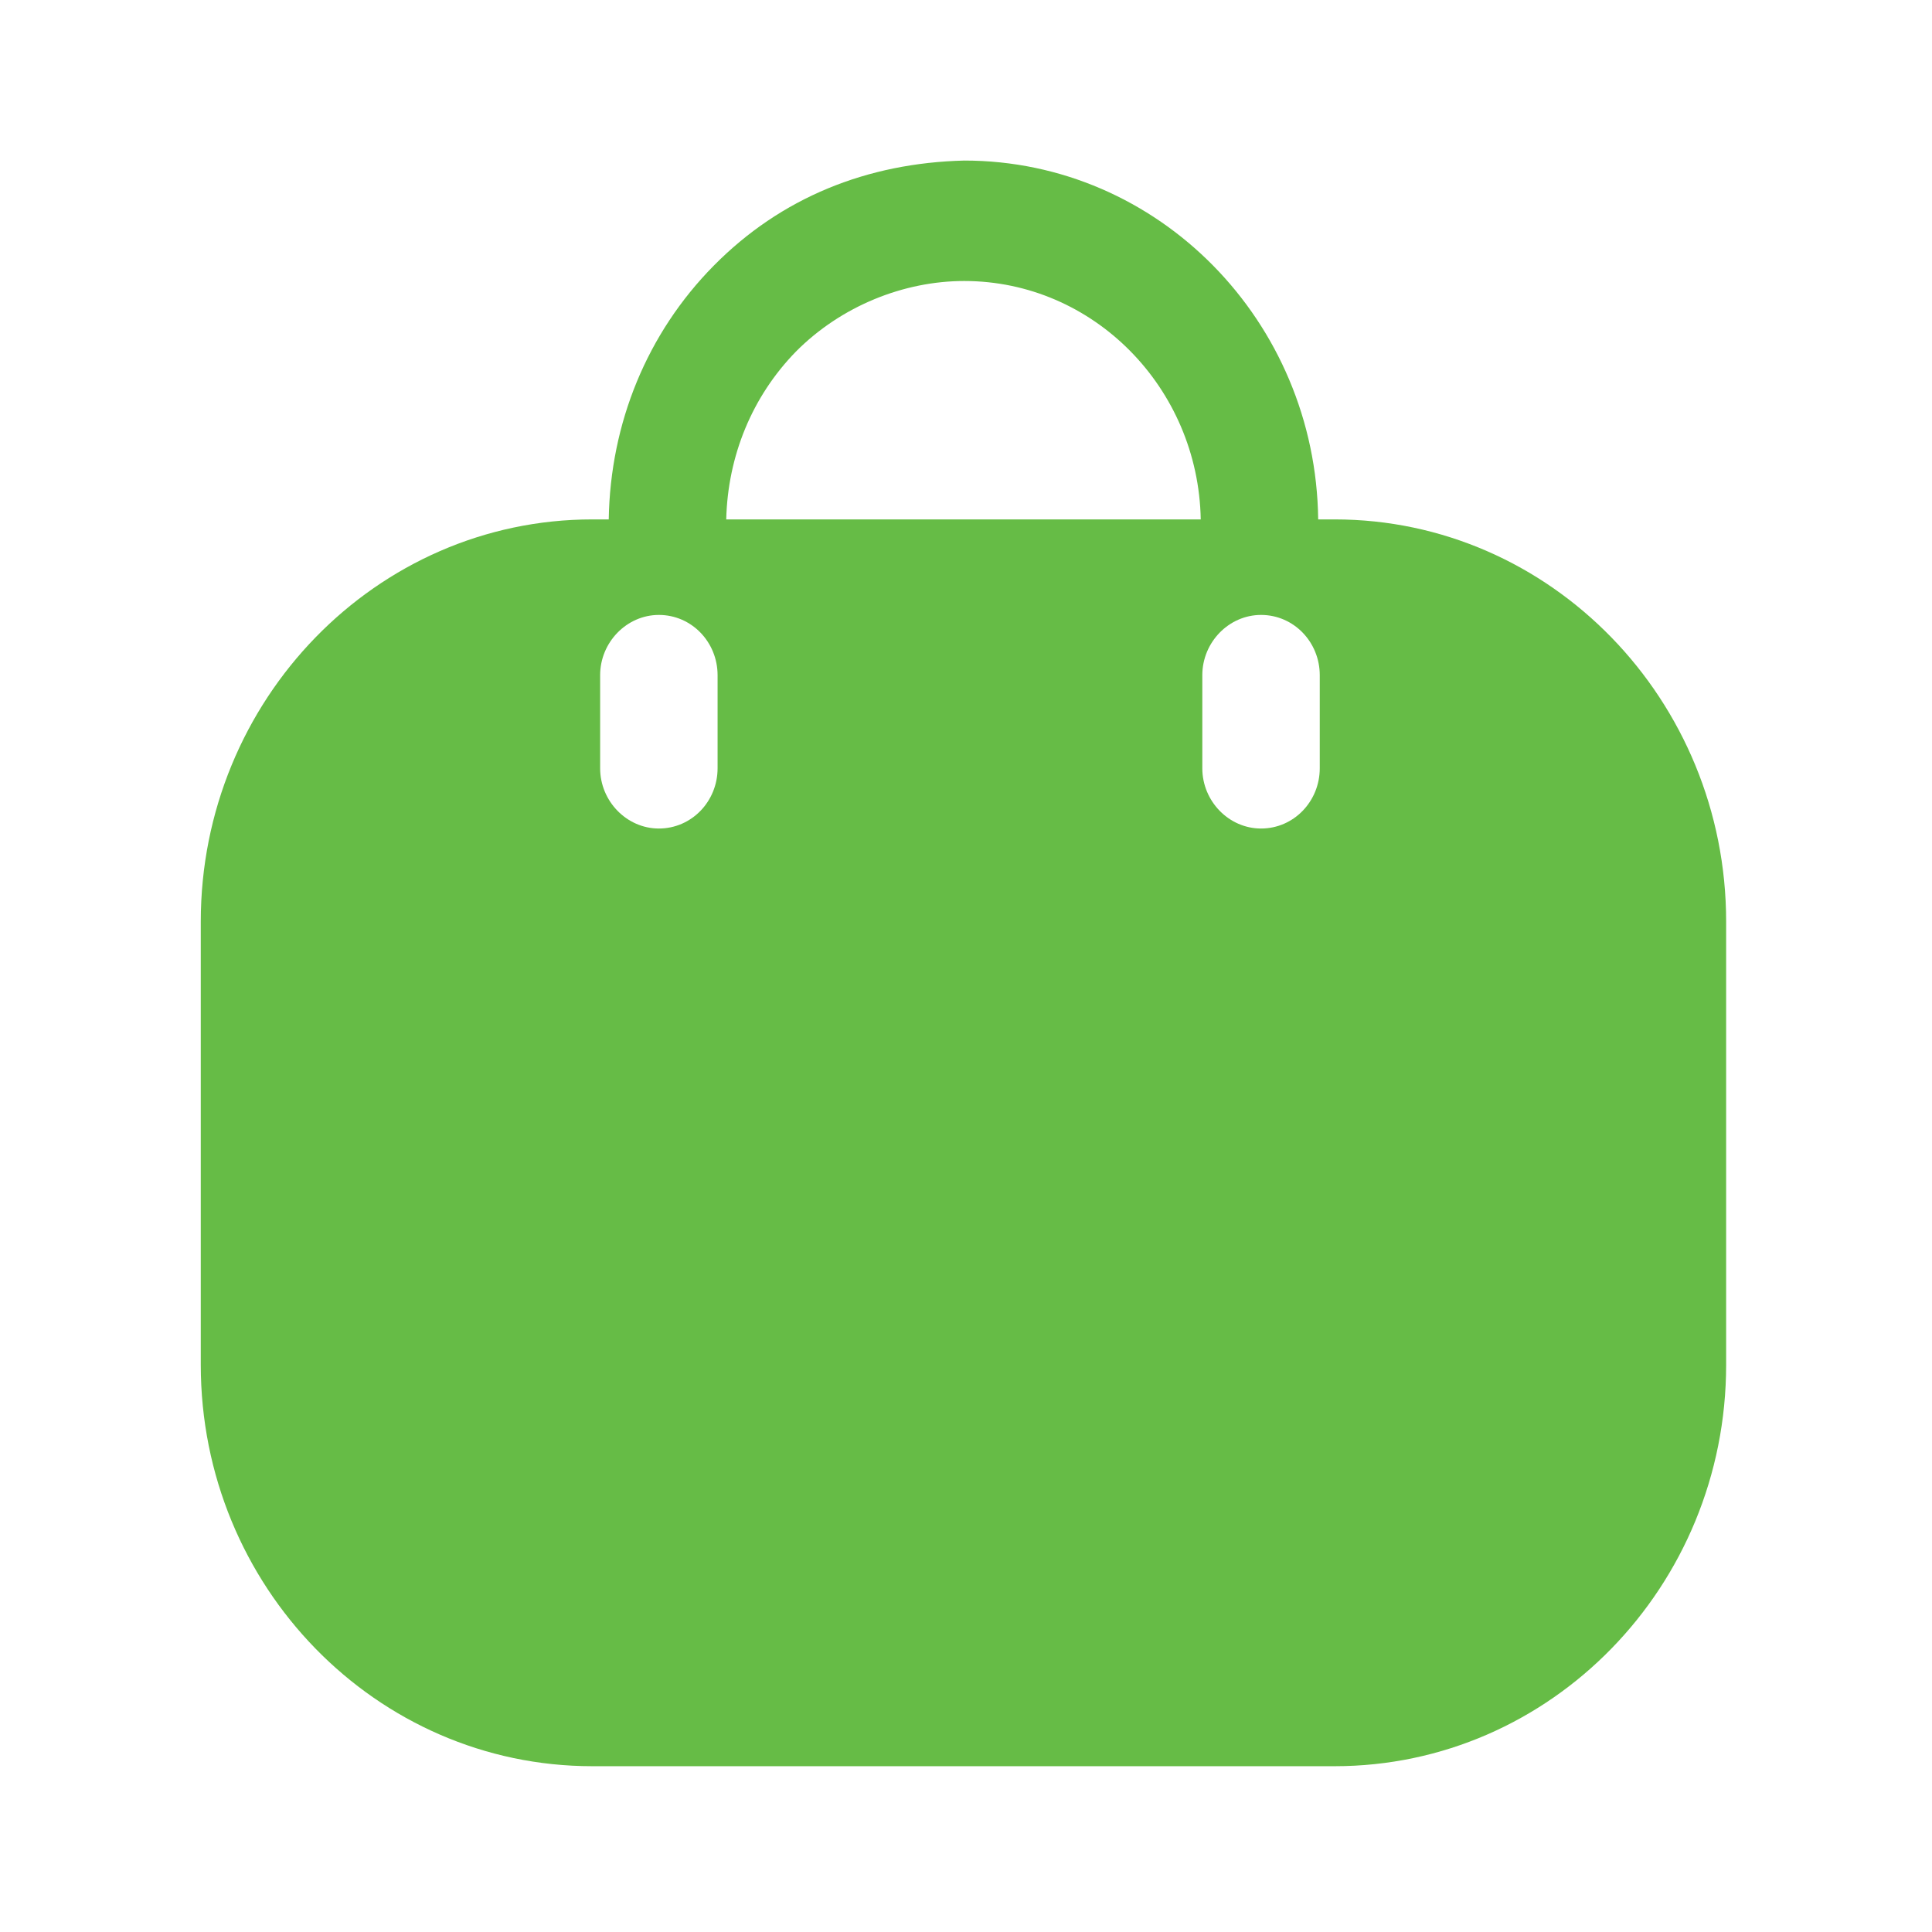 <?xml version="1.0" encoding="UTF-8"?> <svg xmlns="http://www.w3.org/2000/svg" width="38" height="38" viewBox="0 0 38 38" fill="none"><path fill-rule="evenodd" clip-rule="evenodd" d="M25.927 10.216H26.25C30.501 10.216 33.951 13.769 33.951 18.127V26.844C33.951 31.202 30.501 34.739 26.25 34.739H11.65C7.399 34.739 3.949 31.202 3.949 26.844L3.949 18.127C3.949 13.769 7.399 10.216 11.65 10.216H11.973C12.004 8.321 12.728 6.553 14.037 5.227C15.362 3.884 17.056 3.205 18.966 3.158C22.785 3.158 25.881 6.316 25.927 10.216ZM15.654 6.916C14.792 7.8 14.314 8.969 14.284 10.216L23.617 10.216C23.57 7.627 21.507 5.527 18.965 5.527C17.78 5.527 16.547 6.016 15.654 6.916ZM24.803 16.296C25.45 16.296 25.958 15.759 25.958 15.111L25.958 13.28C25.958 12.632 25.45 12.095 24.803 12.095C24.171 12.095 23.648 12.632 23.648 13.28L23.648 15.111C23.648 15.759 24.171 16.296 24.803 16.296ZM14.114 15.111C14.114 15.759 13.606 16.296 12.959 16.296C12.328 16.296 11.804 15.759 11.804 15.111V13.28C11.804 12.632 12.328 12.095 12.959 12.095C13.606 12.095 14.114 12.632 14.114 13.28V15.111Z" fill="#66BC46"></path></svg> 